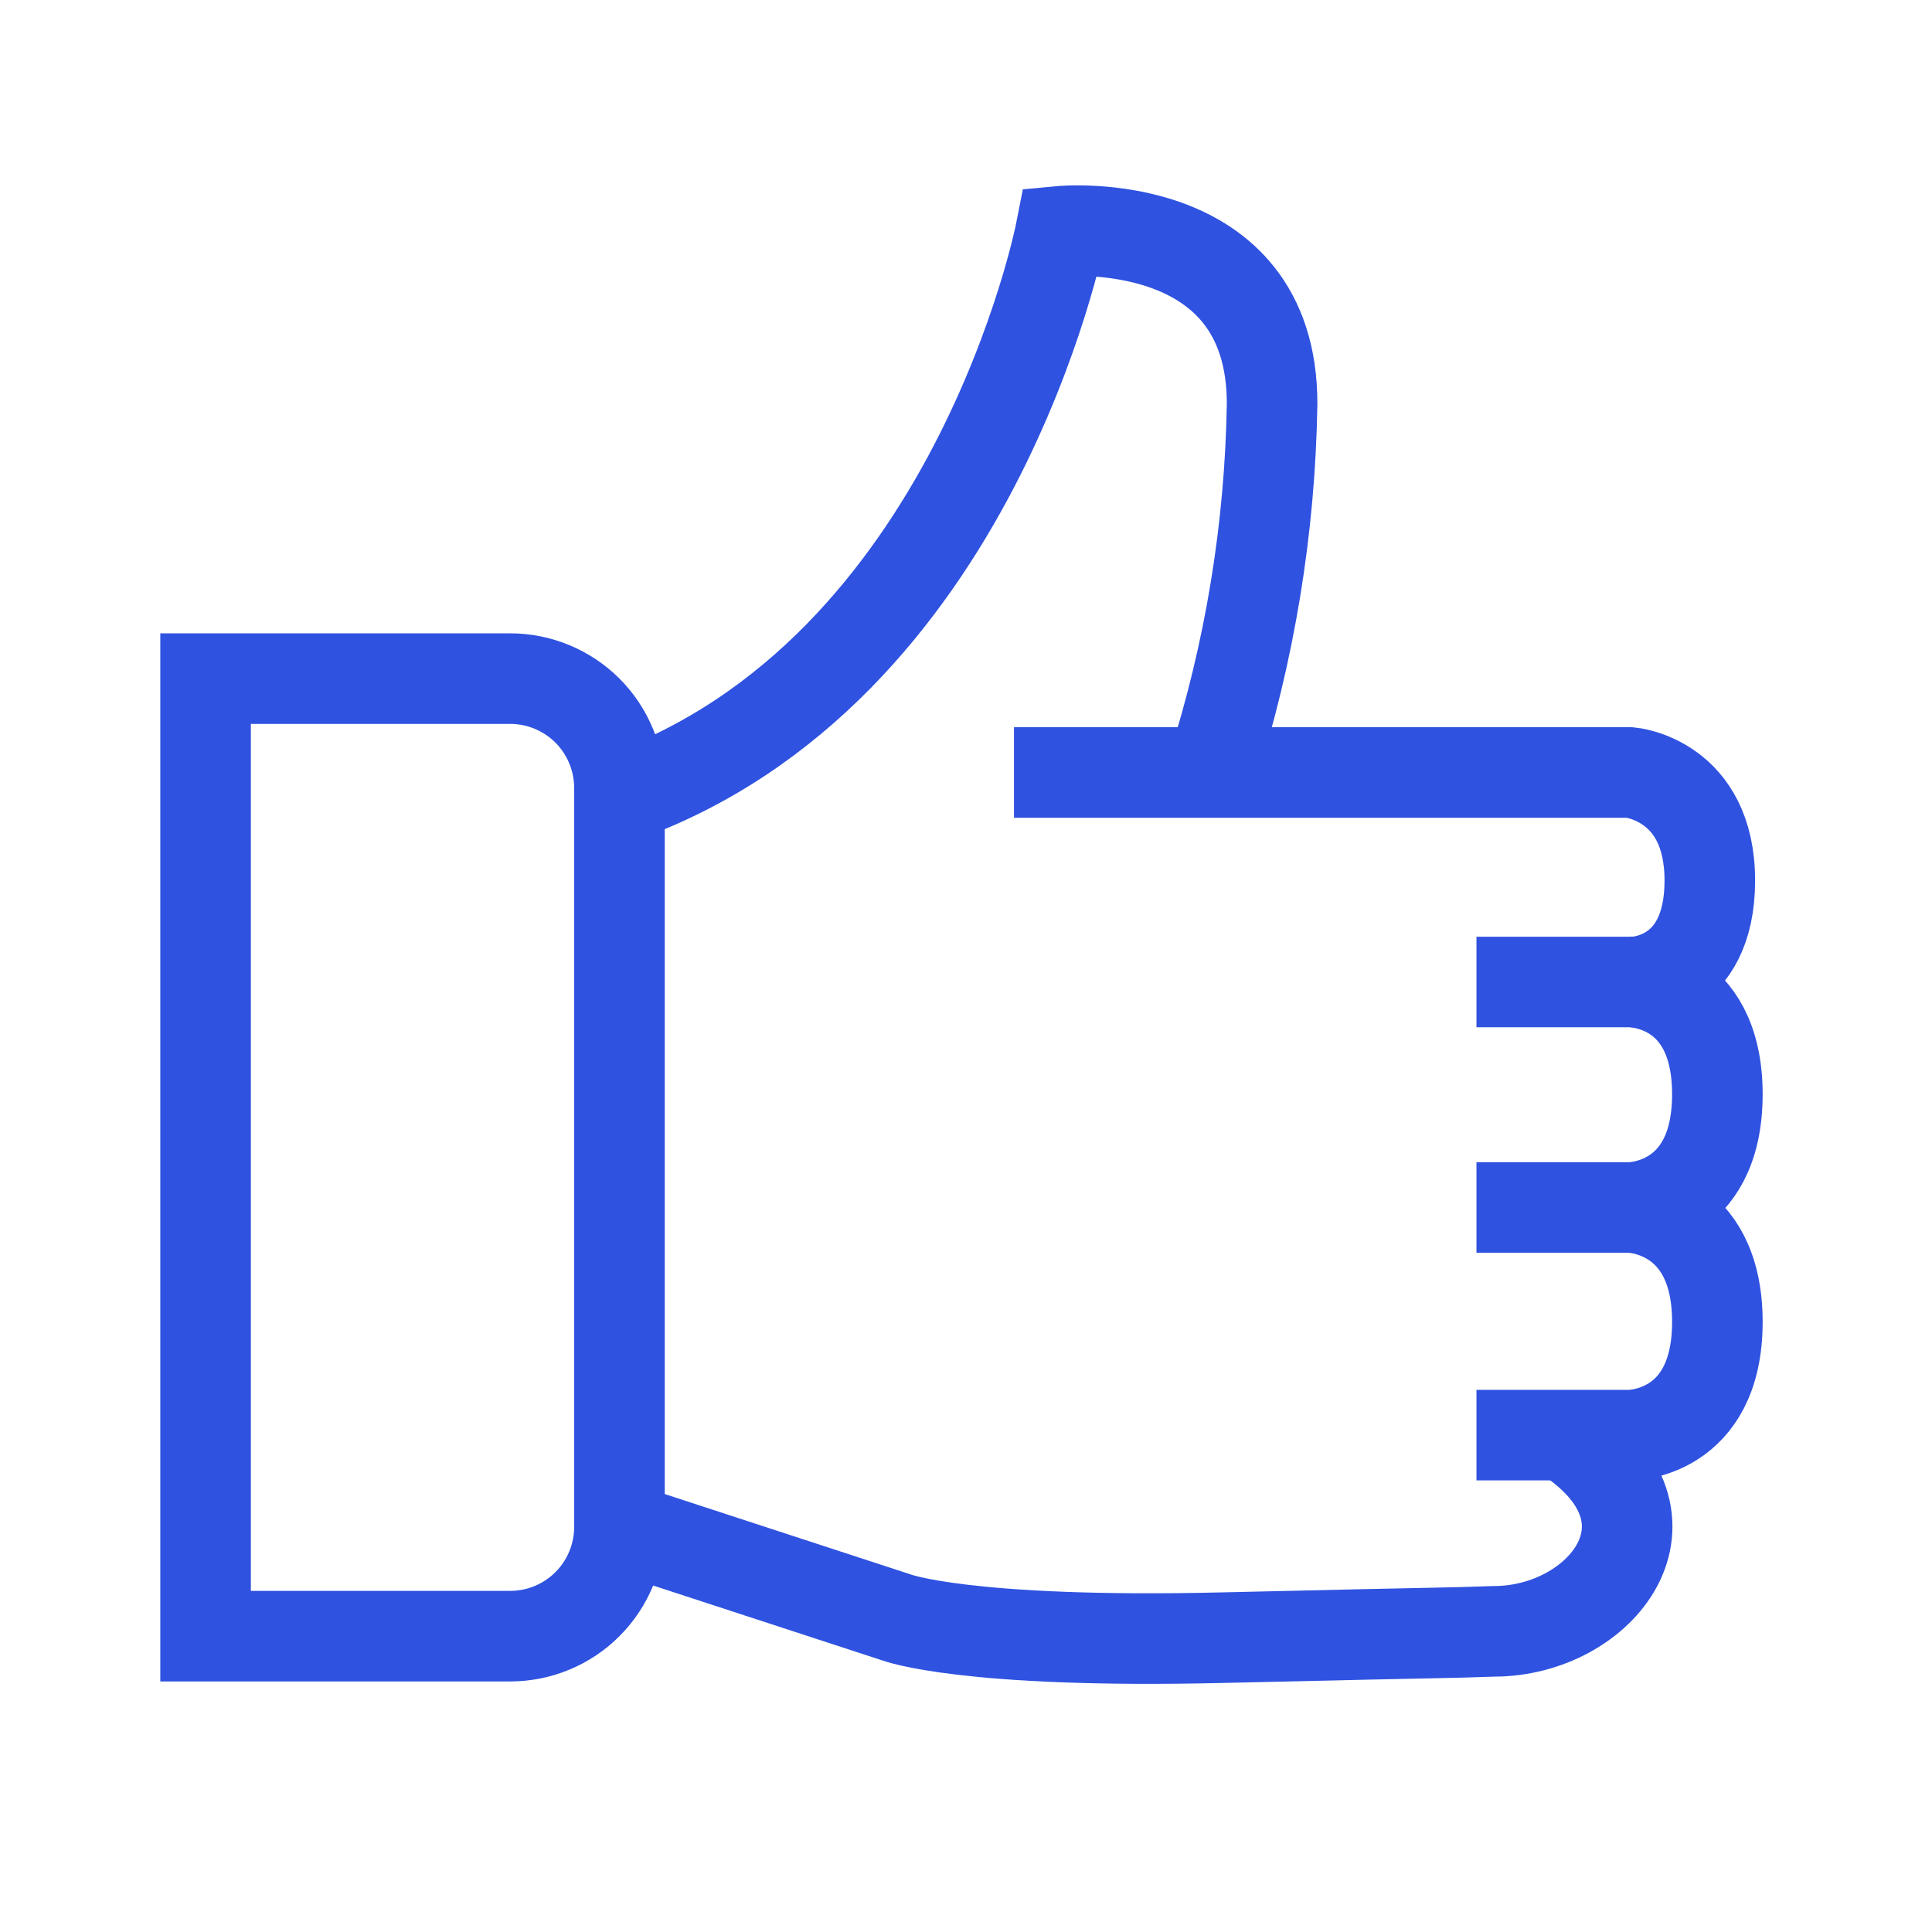 <?xml version="1.0" encoding="UTF-8"?> <svg xmlns="http://www.w3.org/2000/svg" width="64" height="64" viewBox="0 0 64 64" fill="none"> <path d="M6.81 22.48V54.2H16.91C17.868 54.197 18.787 53.815 19.463 53.136C20.14 52.458 20.52 51.538 20.52 50.58V26.1C20.52 25.625 20.426 25.154 20.244 24.715C20.062 24.276 19.796 23.876 19.46 23.54C19.124 23.204 18.724 22.938 18.285 22.756C17.846 22.574 17.375 22.48 16.9 22.48H6.81Z" stroke="#2F52E0" stroke-width="3"></path> <path d="M40.14 25.54C41.401 21.604 42.075 17.503 42.14 13.37C42.14 7 35.14 7.66 35.14 7.66C35.14 7.66 32.29 22.26 20.54 26.43" stroke="#2F52E0" stroke-width="3"></path> <path d="M33.59 25.59H54C54 25.59 56.64 25.82 56.64 29.17C56.64 32.52 54.11 32.53 54.11 32.53H48.91" stroke="#2F52E0" stroke-width="3"></path> <path d="M48.91 40H54C54 40 56.89 40 56.89 36.25C56.89 32.5 54 32.53 54 32.53" stroke="#2F52E0" stroke-width="3"></path> <path d="M48.91 47.54H54C54 47.54 56.89 47.54 56.89 43.79C56.89 40.04 54 40 54 40" stroke="#2F52E0" stroke-width="3"></path> <path d="M20.52 50.58L29.7 53.58C29.7 53.58 31.98 54.45 40.49 54.25C49 54.05 47.4 54.11 49.49 54.04C53.04 54.04 56.03 50.31 51.9 47.59" stroke="#2F52E0" stroke-width="3"></path> </svg> 